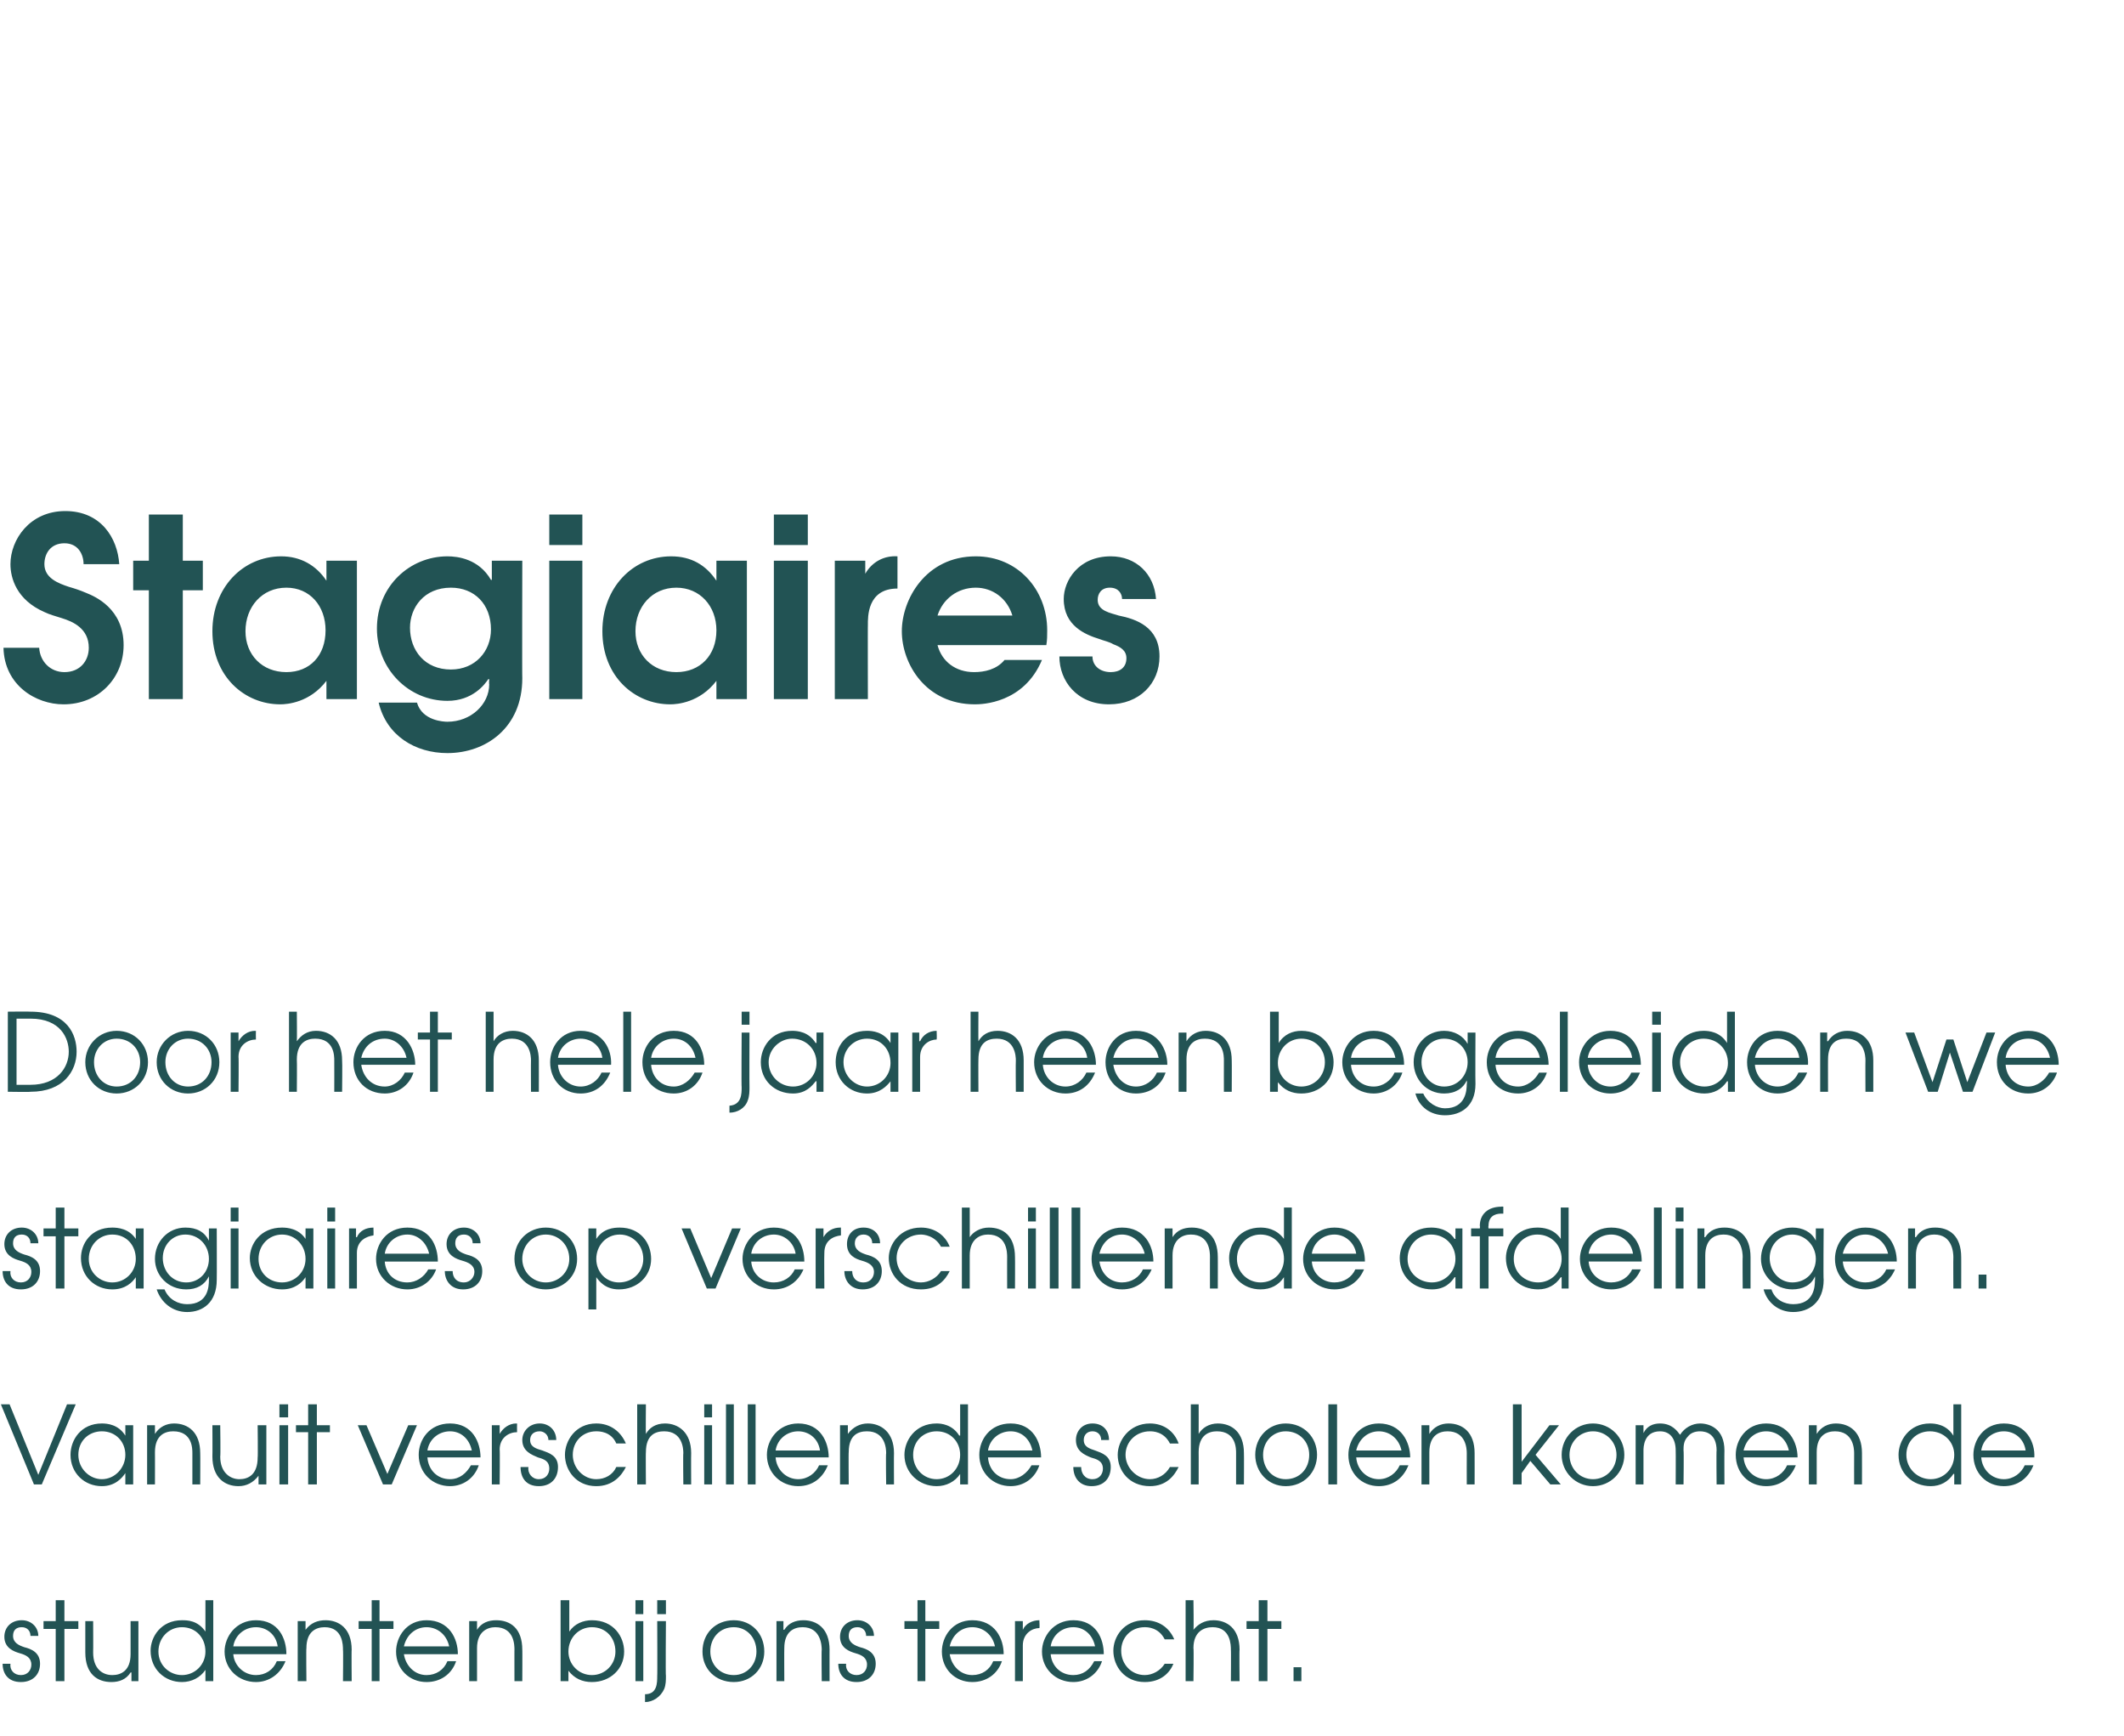 <?xml version="1.0" standalone="no"?><!DOCTYPE svg PUBLIC "-//W3C//DTD SVG 1.1//EN" "http://www.w3.org/Graphics/SVG/1.1/DTD/svg11.dtd"><svg xmlns="http://www.w3.org/2000/svg" version="1.1" width="244px" height="199.4px" viewBox="0 -9 244 199.4" style="top:-9px"><desc>Stagiaires Door het hele jaar heen begeleiden we stagiaires op verschillende afdelingen Vanuit verschillende schole</desc><defs/><g id="Polygon6995"><path d="m1.2 182.1c-.1.7.4 1.3 1.2 1.3c.8 0 1.2-.6 1.2-1.2c0-.8-.6-1.1-1.3-1.3c-.7-.2-1.8-.6-1.8-1.9c0-1.1.8-1.9 2-1.9c1.1 0 1.9.8 1.9 1.8h-.9c0-.6-.4-1-1-1c-.7 0-1 .4-1 1c0 .8.7 1.1 1.3 1.3c.8.2 1.8.6 1.8 1.9c0 1.2-.8 2.1-2.2 2.1c-1.5 0-2.1-1-2.1-2.1h.9zm5.2-4H5v-.9h1.4v-2.4h1v2.4h1.6v.9H7.4v6h-1v-6zm9.5 6h-.8v-1s-.07-.02-.1 0c-.5.8-1.3 1.1-2.2 1.1c-1.6 0-3-.9-3-3.4v-3.6h.9s.02 3.63 0 3.6c0 1.9 1.1 2.6 2.2 2.6c1 0 2.1-.5 2.1-2.4v-3.8h.9v6.9zm8.6 0h-.9v-1.3s.01.02 0 0c-.6.9-1.6 1.4-2.7 1.4c-2 0-3.6-1.5-3.6-3.6c0-1.6 1.2-3.5 3.6-3.5c.6 0 1.8 0 2.7 1.3c-.04.01 0 0 0 0v-3.6h.9v9.3zm-6.3-3.4c0 1.6 1.3 2.7 2.7 2.7c1.5 0 2.7-1.2 2.7-2.7c0-1.6-1.1-2.8-2.7-2.8c-1.5 0-2.7 1.2-2.7 2.8zm8.6.3c.1 1.3 1.2 2.4 2.6 2.4c1.1 0 2-.6 2.4-1.6h1c-.6 1.5-1.9 2.4-3.4 2.4c-2 0-3.6-1.5-3.6-3.5c0-1.7 1.3-3.6 3.6-3.6c2.6 0 3.5 2.1 3.5 3.9h-6.1zm5.1-.9c-.2-1.4-1.3-2.2-2.5-2.2c-1.3 0-2.4.9-2.6 2.2h5.1zm2.3-2.9h.9v1s.03.01 0 0c.6-.8 1.4-1.1 2.3-1.1c1.5 0 3 .9 3 3.4c-.03-.04 0 3.6 0 3.6h-1s.04-3.64 0-3.6c0-.5 0-2.6-2.1-2.6c-1 0-2.1.5-2.1 2.4c-.04.01 0 3.8 0 3.8h-1v-6.9zm8.5.9h-1.5v-.9h1.5v-2.4h.9v2.4h1.6v.9h-1.6v6h-.9v-6zm3.7 2.9c.2 1.3 1.2 2.4 2.6 2.4c1.1 0 2-.6 2.4-1.6h1c-.5 1.5-1.8 2.4-3.4 2.4c-2 0-3.5-1.5-3.5-3.5c0-1.7 1.2-3.6 3.5-3.6c2.6 0 3.6 2.1 3.6 3.9h-6.2zm5.2-.9c-.3-1.4-1.4-2.2-2.6-2.2c-1.3 0-2.3.9-2.6 2.2h5.2zm2.3-2.9h.9v1s-.02.01 0 0c.5-.8 1.3-1.1 2.2-1.1c1.6 0 3 .9 3 3.4c.02-.04 0 3.6 0 3.6h-.9s-.01-3.64 0-3.6c0-.5 0-2.6-2.2-2.6c-.9 0-2.1.5-2.1 2.4v3.8h-.9v-6.9zm11.5-2.4v3.6s-.01 0 0 0c.6-.9 1.6-1.3 2.6-1.3c2.5 0 3.7 1.9 3.7 3.6c0 2-1.6 3.5-3.7 3.5c-1.1 0-2-.4-2.7-1.3c.04-.01 0 0 0 0v1.2h-.9v-9.3h1zm-.1 5.9c0 1.5 1.2 2.7 2.7 2.7c1.5 0 2.7-1.2 2.7-2.7c0-1.6-1.1-2.8-2.7-2.8c-1.5 0-2.7 1.2-2.7 2.8zm7.7-3.5h.9v6.9h-.9v-6.9zm0-2.4h.9v1.6h-.9v-1.6zm3.5 8.7c0 .5 0 1-.2 1.5c-.4.9-1.3 1.5-2.2 1.5v-.9c1.4 0 1.4-1.3 1.4-2.1c.03.05 0-6.3 0-6.3h1s-.05 6.35 0 6.3zm-1-8.7h1v1.6h-1v-1.6zm12.3 5.9c0 2-1.5 3.5-3.5 3.5c-2.1 0-3.6-1.5-3.6-3.5c0-2.1 1.5-3.6 3.6-3.6c2 0 3.5 1.5 3.5 3.6zm-6.2 0c0 1.5 1.1 2.7 2.7 2.7c1.5 0 2.6-1.2 2.6-2.7c0-1.6-1.1-2.8-2.6-2.8c-1.6 0-2.7 1.2-2.7 2.8zm7.6-3.5h.8v1h.1c.5-.8 1.3-1.1 2.2-1.1c1.5 0 3 .9 3 3.4c-.01-.04 0 3.6 0 3.6h-.9s-.04-3.64 0-3.6c0-.5-.1-2.6-2.2-2.6c-1 0-2.1.5-2.1 2.4c-.02.01 0 3.8 0 3.8h-.9v-6.9zm8 4.9c-.1.7.4 1.3 1.2 1.3c.8 0 1.2-.6 1.2-1.2c0-.8-.6-1.1-1.3-1.3c-.7-.2-1.8-.6-1.8-1.9c0-1.1.8-1.9 2-1.9c1.1 0 1.9.8 1.9 1.8h-.9c0-.6-.4-1-1-1c-.7 0-1 .4-1 1c0 .8.7 1.1 1.3 1.3c.8.2 1.8.6 1.8 1.9c0 1.2-.8 2.1-2.2 2.1c-1.5 0-2.1-1-2.1-2.1h.9zm8.2-4h-1.5v-.9h1.5v-2.4h.9v2.4h1.6v.9h-1.6v6h-.9v-6zm3.7 2.9c.2 1.3 1.2 2.4 2.6 2.4c1.1 0 2-.6 2.4-1.6h1c-.5 1.5-1.8 2.4-3.4 2.4c-2 0-3.5-1.5-3.5-3.5c0-1.7 1.2-3.6 3.5-3.6c2.6 0 3.6 2.1 3.6 3.9h-6.2zm5.2-.9c-.3-1.4-1.4-2.2-2.6-2.2c-1.3 0-2.3.9-2.6 2.2h5.2zm2.3-2.9h.9v1s-.02.01 0 0c.3-.7 1.1-1.1 1.9-1.1c-.03-.03 0 0 0 0c0 0 .05.9 0 .9c-.8 0-1.9.6-1.9 2v4.1h-.9v-6.9zm4.1 3.8c.1 1.3 1.1 2.4 2.6 2.4c1.1 0 1.9-.6 2.4-1.6h.9c-.5 1.5-1.8 2.4-3.3 2.4c-2 0-3.6-1.5-3.6-3.5c0-1.7 1.3-3.6 3.6-3.6c2.6 0 3.5 2.1 3.5 3.9h-6.1zm5.1-.9c-.3-1.4-1.3-2.2-2.5-2.2c-1.3 0-2.4.9-2.6 2.2h5.1zm9 2c-.4 1-1.4 2.1-3.3 2.1c-2.3 0-3.6-1.8-3.6-3.6c0-1.6 1.2-3.5 3.6-3.5c1.6 0 2.8.8 3.4 2.2h-1.1c-.7-1.4-2-1.4-2.3-1.4c-1.6 0-2.7 1.2-2.7 2.7c0 1.6 1.2 2.8 2.7 2.8c.9 0 1.8-.5 2.3-1.3h1zm1.4-7.3h.9s.05 3.41 0 3.4c.5-.6 1.2-1.1 2.3-1.1c1.5 0 3 .9 3 3.4c-.04-.04 0 3.6 0 3.6h-1s.03-3.64 0-3.6c0-.5 0-2.6-2.1-2.6c-1 0-2.2.5-2.2 2.4c.05.01 0 3.8 0 3.8h-.9v-9.3zm8.4 3.3h-1.4v-.9h1.4v-2.4h1v2.4h1.6v.9h-1.6v6h-1v-6zm4 4.4h.9v1.6h-.9v-1.6z" stroke="none" fill="#225354"/></g><g id="Polygon6994"><path d="m.1 152.3h1l3.3 8.1l3.3-8.1h1l-3.9 9.2h-.9l-3.8-9.2zm15.2 9.2h-.9v-1.3s0 .05 0 0c-.4.6-1.2 1.5-2.7 1.5c-2 0-3.6-1.5-3.6-3.6c0-1.7 1.2-3.6 3.6-3.6c.6 0 1.9.1 2.7 1.4c0-.03 0 0 0 0v-1.2h.9v6.8zM9 158.1c0 1.6 1.3 2.8 2.7 2.8c1.5 0 2.7-1.3 2.7-2.8c0-1.5-1.1-2.7-2.7-2.7c-1.5 0-2.7 1.1-2.7 2.7zm7.9-3.4h.9v1s-.02-.04 0 0c.5-.8 1.3-1.2 2.2-1.2c1.6 0 3 1 3 3.4c.02.02 0 3.6 0 3.6h-.9v-3.6c0-.5 0-2.5-2.2-2.5c-.9 0-2.1.4-2.1 2.4c.01-.03 0 3.7 0 3.7h-.9v-6.8zm13.7 6.8h-.9v-1s-.04.04 0 0c-.6.8-1.4 1.2-2.3 1.2c-1.6 0-3-1-3-3.4c.02-.02 0-3.6 0-3.6h.9s.05 3.58 0 3.6c0 1.9 1.2 2.6 2.2 2.6c1 0 2.1-.5 2.1-2.5c.04.03 0-3.7 0-3.7h1v6.8zm1.5-6.8h1v6.8h-1v-6.8zm0-2.4h1v1.5h-1v-1.5zm3.3 3.2H34v-.8h1.4v-2.4h1v2.4h1.5v.8h-1.5v6h-1v-6zm5.7-.8h1l2.4 5.6l2.4-5.6h1l-2.9 6.8h-1l-2.9-6.8zm8 3.7c.1 1.4 1.1 2.5 2.6 2.5c1.1 0 1.9-.7 2.4-1.6h.9c-.5 1.5-1.8 2.4-3.3 2.4c-2 0-3.6-1.5-3.6-3.6c0-1.7 1.2-3.6 3.6-3.6c2.6 0 3.5 2.2 3.5 3.9h-6.1zm5.1-.8c-.3-1.4-1.3-2.2-2.5-2.2c-1.3 0-2.4.9-2.6 2.2h5.1zm2.3-2.9h.9v1s.01-.04 0 0c.4-.7 1.1-1.2 1.9-1.2c0 .03.1 0 .1 0c0 0-.02.95 0 1c-.9 0-2 .6-2 2c.04-.03 0 4 0 4h-.9v-6.8zm4.2 4.8c-.1.7.4 1.4 1.2 1.4c.8 0 1.2-.6 1.2-1.2c0-.9-.6-1.1-1.3-1.3c-.7-.3-1.8-.7-1.8-2c0-1 .8-1.9 2-1.9c1.1 0 1.9.8 1.9 1.9h-.9c0-.6-.5-1-1-1c-.7 0-1.1.4-1.1 1c0 .8.7 1 1.4 1.2c.8.3 1.8.6 1.8 1.9c0 1.3-.8 2.2-2.2 2.2c-1.5 0-2.1-1-2.1-2.2h.9zm11.2 0c-.5 1-1.5 2.2-3.4 2.2c-2.3 0-3.6-1.8-3.6-3.6c0-1.6 1.2-3.6 3.6-3.6c1.6 0 2.8.9 3.4 2.3h-1.1c-.6-1.4-2-1.4-2.3-1.4c-1.6 0-2.7 1.2-2.7 2.7c0 1.5 1.2 2.8 2.7 2.8c1 0 1.9-.5 2.3-1.4h1.1zm1.3-7.2h1s-.03 3.36 0 3.4c.4-.7 1.1-1.2 2.2-1.2c1.5 0 3 1 3 3.4c-.02.02 0 3.6 0 3.6h-.9s-.04-3.58 0-3.6c0-.5-.1-2.5-2.2-2.5c-1 0-2.1.4-2.1 2.4c-.03-.03 0 3.7 0 3.7h-1v-9.2zm7.7 2.4h.9v6.8h-.9v-6.8zm0-2.4h.9v1.5h-.9v-1.5zm2.5 0h.9v9.2h-.9v-9.2zm2.5 0h.9v9.2h-.9v-9.2zm3.2 6.1c.1 1.4 1.2 2.5 2.6 2.5c1.1 0 2-.7 2.4-1.6h1c-.6 1.5-1.8 2.4-3.4 2.4c-2 0-3.6-1.5-3.6-3.6c0-1.7 1.3-3.6 3.6-3.6c2.6 0 3.5 2.2 3.5 3.9h-6.1zm5.1-.8c-.2-1.4-1.3-2.2-2.5-2.2c-1.3 0-2.4.9-2.6 2.2h5.1zm2.3-2.9h.9v1s.04-.04 0 0c.6-.8 1.4-1.2 2.3-1.2c1.5 0 3 1 3 3.4c-.02.02 0 3.6 0 3.6h-.9s-.05-3.58 0-3.6c0-.5-.1-2.5-2.2-2.5c-1 0-2.1.4-2.1 2.4c-.03-.03 0 3.7 0 3.7h-1v-6.8zm14.7 6.8h-.9v-1.2s-.02-.03 0 0c-.6.9-1.6 1.4-2.7 1.4c-2 0-3.7-1.5-3.7-3.6c0-1.6 1.2-3.6 3.7-3.6c.5 0 1.8.1 2.6 1.4c.03-.04.1 0 .1 0v-3.6h.9v9.2zm-6.3-3.4c0 1.6 1.2 2.8 2.7 2.8c1.5 0 2.7-1.2 2.7-2.8c0-1.5-1.1-2.7-2.7-2.7c-1.5 0-2.7 1.1-2.7 2.7zm8.6.3c.1 1.4 1.1 2.5 2.6 2.5c1 0 1.9-.7 2.4-1.6h.9c-.5 1.5-1.8 2.4-3.3 2.4c-2 0-3.6-1.5-3.6-3.6c0-1.7 1.2-3.6 3.6-3.6c2.6 0 3.5 2.2 3.5 3.9h-6.1zm5.1-.8c-.3-1.4-1.3-2.2-2.5-2.2c-1.3 0-2.4.9-2.6 2.2h5.1zm5.6 1.9c0 .7.4 1.4 1.3 1.4c.8 0 1.2-.6 1.2-1.2c0-.9-.7-1.1-1.4-1.3c-.7-.3-1.7-.7-1.7-2c0-1 .7-1.9 1.9-1.9c1.2 0 1.9.8 1.9 1.9h-.9c0-.6-.4-1-1-1c-.6 0-1 .4-1 1c0 .8.7 1 1.3 1.2c.8.3 1.8.6 1.8 1.9c0 1.3-.8 2.2-2.2 2.2c-1.4 0-2.1-1-2.1-2.2h.9zm11.2 0c-.5 1-1.4 2.2-3.3 2.2c-2.4 0-3.7-1.8-3.7-3.6c0-1.6 1.3-3.6 3.7-3.6c1.6 0 2.8.9 3.3 2.3h-1c-.7-1.4-2-1.4-2.3-1.4c-1.6 0-2.8 1.2-2.8 2.7c0 1.5 1.3 2.8 2.8 2.8c.9 0 1.8-.5 2.3-1.4h1zm1.4-7.2h.9s.01 3.36 0 3.4c.4-.7 1.2-1.2 2.2-1.2c1.6 0 3 1 3 3.4c.02.02 0 3.6 0 3.6h-.9v-3.6c0-.5 0-2.5-2.2-2.5c-.9 0-2.1.4-2.1 2.4c.01-.03 0 3.7 0 3.7h-.9v-9.2zm14.5 5.8c0 2-1.5 3.6-3.6 3.6c-2 0-3.5-1.6-3.5-3.6c0-2 1.5-3.6 3.5-3.6c2.1 0 3.6 1.6 3.6 3.6zm-6.2 0c0 1.6 1.1 2.8 2.6 2.8c1.6 0 2.7-1.2 2.7-2.8c0-1.5-1.1-2.7-2.7-2.7c-1.5 0-2.6 1.2-2.6 2.7zm7.5-5.8h1v9.2h-1v-9.2zm3.2 6.1c.1 1.4 1.2 2.5 2.6 2.5c1.1 0 2-.7 2.4-1.6h1c-.6 1.5-1.8 2.4-3.4 2.4c-2 0-3.5-1.5-3.5-3.6c0-1.7 1.2-3.6 3.5-3.6c2.6 0 3.6 2.2 3.6 3.9h-6.2zm5.2-.8c-.3-1.4-1.4-2.2-2.6-2.2c-1.3 0-2.3.9-2.6 2.2h5.2zm2.3-2.9h.9v1s-.02-.04 0 0c.5-.8 1.3-1.2 2.2-1.2c1.6 0 3 1 3 3.4c.01.02 0 3.6 0 3.6h-.9s-.01-3.58 0-3.6c0-.5-.1-2.5-2.2-2.5c-.9 0-2.1.4-2.1 2.4v3.7h-.9v-6.8zm10.5-2.4h1v6.6l3.2-4.2h1.1l-2.7 3.4l2.9 3.4h-1.2l-2.3-2.7l-1 1.4v1.3h-1v-9.2zm12.8 5.8c0 2-1.6 3.6-3.6 3.6c-2 0-3.6-1.6-3.6-3.6c0-2 1.6-3.6 3.6-3.6c2 0 3.6 1.6 3.6 3.6zm-6.3 0c0 1.6 1.2 2.8 2.7 2.8c1.5 0 2.7-1.2 2.7-2.8c0-1.5-1.2-2.7-2.7-2.7c-1.5 0-2.7 1.2-2.7 2.7zm7.6-3.4h.9v.9s-.01-.04 0 0c.4-.8 1.1-1.1 1.9-1.1c1.4 0 2 .9 2.3 1.3c.5-.8 1.4-1.3 2.3-1.3c1.1 0 2.8.6 2.8 3.1c-.02.02 0 3.9 0 3.9h-.9s-.04-3.89 0-3.9c0-1.9-1.2-2.2-1.9-2.2c-.6 0-1.1.2-1.4.6c-.5.5-.5 1.1-.5 1.6c.05.01 0 3.9 0 3.9h-.9s.02-3.89 0-3.9c0-1.3-.6-2.2-1.8-2.2c-1.9 0-1.9 1.9-1.9 2.2v3.9h-.9v-6.8zm12.4 3.7c.1 1.4 1.2 2.5 2.6 2.5c1.1 0 2-.7 2.4-1.6h1c-.6 1.5-1.8 2.4-3.4 2.4c-2 0-3.5-1.5-3.5-3.6c0-1.7 1.2-3.6 3.5-3.6c2.6 0 3.6 2.2 3.6 3.9h-6.2zm5.2-.8c-.3-1.4-1.4-2.2-2.6-2.2c-1.3 0-2.3.9-2.6 2.2h5.2zm2.3-2.9h.9v1s-.02-.04 0 0c.5-.8 1.3-1.2 2.2-1.2c1.6 0 3 1 3 3.4c.01.02 0 3.6 0 3.6h-.9s-.01-3.58 0-3.6c0-.5-.1-2.5-2.2-2.5c-.9 0-2.1.4-2.1 2.4v3.7h-.9v-6.8zm17.5 6.8h-.8v-1.2s-.07-.03-.1 0c-.6.9-1.5 1.4-2.6 1.4c-2.1 0-3.7-1.5-3.7-3.6c0-1.6 1.2-3.6 3.6-3.6c.6 0 1.9.1 2.7 1.4c-.02-.04 0 0 0 0v-3.6h.9v9.2zm-6.3-3.4c0 1.6 1.3 2.8 2.8 2.8c1.5 0 2.7-1.2 2.7-2.8c0-1.5-1.2-2.7-2.8-2.7c-1.5 0-2.7 1.1-2.7 2.7zm8.6.3c.1 1.4 1.2 2.5 2.6 2.5c1.1 0 2-.7 2.4-1.6h1c-.6 1.5-1.8 2.4-3.4 2.4c-2 0-3.5-1.5-3.5-3.6c0-1.7 1.2-3.6 3.5-3.6c2.6 0 3.6 2.2 3.5 3.9h-6.1zm5.1-.8c-.2-1.4-1.3-2.2-2.5-2.2c-1.3 0-2.4.9-2.6 2.2h5.1z" stroke="none" fill="#225354"/></g><g id="Polygon6993"><path d="m1.2 137c-.1.7.4 1.3 1.2 1.3c.8 0 1.2-.6 1.2-1.2c0-.8-.6-1.1-1.3-1.3c-.7-.2-1.8-.6-1.8-1.9c0-1.1.8-1.9 2-1.9c1.1 0 1.9.8 1.9 1.8h-.9c0-.6-.4-1-1-1c-.7 0-1 .4-1 1c0 .8.7 1.1 1.3 1.3c.8.2 1.8.6 1.8 1.9c0 1.2-.8 2.1-2.2 2.1c-1.5 0-2.1-1-2.1-2.1h.9zm5.2-4H5v-.9h1.4v-2.4h1v2.4h1.6v.9H7.4v6h-1v-6zm10.1 6h-.9v-1.3s-.01 0 0 0c-.4.6-1.2 1.4-2.7 1.4c-2 0-3.6-1.5-3.6-3.6c0-1.6 1.1-3.5 3.6-3.5c.6 0 1.9.1 2.7 1.3c-.01.02 0 0 0 0v-1.2h.9v6.9zm-6.3-3.4c0 1.6 1.3 2.7 2.7 2.7c1.5 0 2.7-1.2 2.7-2.7c0-1.6-1.1-2.8-2.7-2.8c-1.5 0-2.7 1.2-2.7 2.8zm14.7 2.4c0 2.6-1.6 3.7-3.4 3.7c-1.7 0-3-1.1-3.5-2.6h.9c.5 1.2 1.6 1.7 2.6 1.7c2.4 0 2.5-2 2.5-2.8v-.4s-.03.03 0 0c-.5 1-1.4 1.5-2.6 1.5c-2.1 0-3.6-1.6-3.6-3.5c0-2 1.5-3.6 3.5-3.6c1.3 0 2.2.5 2.7 1.5c.02-.04 0 0 0 0v-1.4h.9s.02 5.91 0 5.9zm-6.2-2.5c0 1.5 1.1 2.8 2.7 2.8c1.5 0 2.6-1.2 2.6-2.7c0-1.6-1.2-2.8-2.7-2.8c-1.5 0-2.6 1.2-2.6 2.7zm7.8-3.4h.9v6.9h-.9v-6.9zm0-2.4h.9v1.6h-.9v-1.6zM36 139h-.9v-1.3s-.02 0 0 0c-.4.6-1.2 1.4-2.7 1.4c-2 0-3.7-1.5-3.7-3.6c0-1.6 1.2-3.5 3.7-3.5c.6 0 1.9.1 2.7 1.3c-.02.02 0 0 0 0v-1.2h.9v6.9zm-6.3-3.4c0 1.6 1.2 2.7 2.7 2.7c1.5 0 2.7-1.2 2.7-2.7c0-1.6-1.2-2.8-2.7-2.8c-1.5 0-2.7 1.2-2.7 2.8zm7.9-3.5h.9v6.9h-.9v-6.9zm0-2.4h.9v1.6h-.9v-1.6zm2.5 2.4h.8v1s.07.02.1 0c.3-.7 1-1.1 1.9-1.1c-.04-.02 0 0 0 0c0 0 .03.91 0 .9c-.8.1-1.9.6-1.9 2v4.1h-.9v-6.9zm4.1 3.8c.1 1.4 1.1 2.4 2.6 2.4c1 0 1.9-.6 2.4-1.5h.9c-.5 1.4-1.8 2.3-3.3 2.3c-2 0-3.6-1.5-3.6-3.5c0-1.7 1.2-3.6 3.6-3.6c2.6 0 3.5 2.1 3.5 3.9h-6.1zm5.1-.9c-.3-1.3-1.3-2.2-2.5-2.2c-1.3 0-2.4.9-2.6 2.2h5.1zm2.7 2c0 .7.4 1.3 1.3 1.3c.7 0 1.2-.6 1.2-1.2c0-.8-.7-1.1-1.4-1.3c-.7-.2-1.8-.6-1.8-1.9c0-1.1.8-1.9 2-1.9c1.1 0 1.9.8 1.9 1.8h-.9c0-.6-.4-1-1-1c-.7 0-1 .4-1 1c0 .8.7 1.1 1.3 1.3c.8.2 1.8.6 1.8 1.9c0 1.2-.8 2.1-2.2 2.1c-1.4 0-2.1-1-2.1-2.1h.9zm14.3-1.4c0 2-1.6 3.5-3.6 3.5c-2 0-3.6-1.5-3.6-3.5c0-2.1 1.6-3.6 3.6-3.6c2 0 3.6 1.5 3.6 3.6zm-6.3 0c0 1.5 1.2 2.7 2.7 2.7c1.5 0 2.7-1.2 2.7-2.7c0-1.6-1.2-2.8-2.7-2.8c-1.5 0-2.7 1.2-2.7 2.8zm7.6-3.5h.9v1.2s-.01.01 0 0c.8-1.2 2-1.3 2.7-1.3c2.4 0 3.6 1.8 3.6 3.6c0 2-1.6 3.5-3.7 3.5c-1.6 0-2.3-1-2.6-1.4c.04 0 0 0 0 0v3.7h-.9v-9.3zm.9 3.5c0 1.5 1.1 2.7 2.6 2.7c1.6 0 2.8-1.2 2.8-2.7c0-1.6-1.2-2.8-2.7-2.8c-1.6 0-2.7 1.3-2.7 2.8zm9.8-3.5h1l2.4 5.7l2.4-5.7h1l-2.9 6.9h-1l-2.9-6.9zm8 3.8c.1 1.4 1.2 2.4 2.6 2.4c1.1 0 2-.6 2.4-1.5h1c-.6 1.4-1.8 2.3-3.4 2.3c-2 0-3.6-1.5-3.6-3.5c0-1.7 1.3-3.6 3.6-3.6c2.6 0 3.5 2.1 3.5 3.9h-6.1zm5.1-.9c-.2-1.3-1.3-2.2-2.5-2.2c-1.3 0-2.4.9-2.6 2.2h5.1zm2.3-2.9h.9v1s.05.02 0 0c.4-.7 1.1-1.1 1.9-1.1c.04-.02.1 0 .1 0c0 0 .02.91 0 .9c-.9.1-1.9.6-1.9 2c-.03.02 0 4.1 0 4.1h-1v-6.9zm4.2 4.9c0 .7.4 1.3 1.3 1.3c.8 0 1.2-.6 1.2-1.2c0-.8-.7-1.1-1.4-1.3c-.7-.2-1.7-.6-1.7-1.9c0-1.1.7-1.9 1.9-1.9c1.2 0 1.9.8 1.9 1.8h-.9c0-.6-.4-1-1-1c-.6 0-1 .4-1 1c0 .8.7 1.1 1.3 1.3c.8.2 1.8.6 1.8 1.9c0 1.2-.8 2.1-2.2 2.1c-1.4 0-2.1-1-2.1-2.1h.9zm11.2 0c-.5 1-1.4 2.1-3.3 2.1c-2.4 0-3.7-1.8-3.7-3.6c0-1.6 1.3-3.5 3.7-3.5c1.6 0 2.8.9 3.3 2.2h-1c-.7-1.3-2-1.4-2.3-1.4c-1.6 0-2.8 1.2-2.8 2.7c0 1.6 1.3 2.8 2.8 2.8c.9 0 1.8-.5 2.3-1.3h1zm1.4-7.3h.9s.01 3.42 0 3.4c.4-.6 1.2-1.1 2.2-1.1c1.6 0 3 .9 3 3.4c.02-.03 0 3.6 0 3.6h-.9s-.01-3.63 0-3.6c0-.5 0-2.6-2.2-2.6c-.9 0-2.1.5-2.1 2.4v3.8h-.9v-9.3zm7.6 2.4h.9v6.9h-.9v-6.9zm0-2.4h.9v1.6h-.9v-1.6zm2.5 0h1v9.3h-1v-9.3zm2.5 0h1v9.3h-1v-9.3zm3.2 6.2c.2 1.4 1.2 2.4 2.6 2.4c1.1 0 2-.6 2.4-1.5h1c-.6 1.4-1.8 2.3-3.4 2.3c-2 0-3.5-1.5-3.5-3.5c0-1.7 1.2-3.6 3.5-3.6c2.6 0 3.6 2.1 3.6 3.9h-6.2zm5.2-.9c-.3-1.3-1.4-2.2-2.6-2.2c-1.3 0-2.3.9-2.6 2.2h5.2zm2.3-2.9h.9v1s-.02.02 0 0c.5-.8 1.3-1.1 2.2-1.1c1.6 0 3 .9 3 3.4c.01-.03 0 3.6 0 3.6h-.9s-.01-3.63 0-3.6c0-.5 0-2.6-2.2-2.6c-.9 0-2.1.5-2.1 2.4v3.8h-.9v-6.9zm14.6 6.9h-.9v-1.3s.02.03 0 0c-.6.9-1.5 1.4-2.7 1.4c-2 0-3.6-1.5-3.6-3.6c0-1.6 1.2-3.5 3.6-3.5c.6 0 1.8.1 2.7 1.3c-.03.02 0 0 0 0v-3.6h.9v9.3zm-6.3-3.4c0 1.6 1.3 2.7 2.7 2.7c1.6 0 2.7-1.2 2.7-2.7c0-1.6-1.1-2.8-2.7-2.8c-1.5 0-2.7 1.2-2.7 2.8zm8.6.3c.1 1.4 1.2 2.4 2.6 2.4c1.1 0 2-.6 2.4-1.5h1c-.6 1.4-1.8 2.3-3.4 2.3c-2 0-3.6-1.5-3.6-3.5c0-1.7 1.3-3.6 3.6-3.6c2.6 0 3.5 2.1 3.5 3.9h-6.1zm5.1-.9c-.2-1.3-1.3-2.2-2.5-2.2c-1.3 0-2.4.9-2.6 2.2h5.1zm12.2 4h-.8v-1.3h-.1c-.4.6-1.1 1.4-2.6 1.4c-2.1 0-3.7-1.5-3.7-3.6c0-1.6 1.2-3.5 3.6-3.5c.6 0 1.9.1 2.7 1.3c.03.02.1 0 .1 0v-1.2h.8v6.9zm-6.3-3.4c0 1.6 1.3 2.7 2.8 2.7c1.5 0 2.7-1.2 2.7-2.7c0-1.6-1.2-2.8-2.8-2.8c-1.5 0-2.7 1.2-2.7 2.8zm8.3-2.6h-1v-.9h1s.04-.26 0-.3c0-1.3.9-2.2 2.5-2.2c-.02-.04.2 0 .2 0v.8h-.2c-.3 0-1.5 0-1.5 1.4c-.04.04 0 .3 0 .3h1.7v.9H171v6h-1v-6zm10.2 6h-.8v-1.3s-.07.03-.1 0c-.6.9-1.5 1.4-2.6 1.4c-2.1 0-3.7-1.5-3.7-3.6c0-1.6 1.2-3.5 3.6-3.5c.6 0 1.9.1 2.7 1.3c-.02.02 0 0 0 0v-3.6h.9v9.3zm-6.3-3.4c0 1.6 1.3 2.7 2.8 2.7c1.5 0 2.7-1.2 2.7-2.7c0-1.6-1.2-2.8-2.8-2.8c-1.5 0-2.7 1.2-2.7 2.8zm8.6.3c.1 1.4 1.2 2.4 2.6 2.4c1.1 0 2-.6 2.4-1.5h1c-.6 1.4-1.8 2.3-3.4 2.3c-2 0-3.6-1.5-3.6-3.5c0-1.7 1.3-3.6 3.6-3.6c2.6 0 3.5 2.1 3.5 3.9h-6.1zm5.1-.9c-.2-1.3-1.3-2.2-2.5-2.2c-1.3 0-2.4.9-2.6 2.2h5.1zm2.4-5.3h.9v9.3h-.9v-9.3zm2.5 2.4h.9v6.9h-.9v-6.9zm0-2.4h.9v1.6h-.9v-1.6zm2.5 2.4h.8v1s.06.02.1 0c.5-.8 1.3-1.1 2.2-1.1c1.6 0 3 .9 3 3.4v3.6h-.9s-.03-3.63 0-3.6c0-.5-.1-2.6-2.2-2.6c-1 0-2.1.5-2.1 2.4v3.8h-.9v-6.9zm14.5 5.9c0 2.6-1.7 3.7-3.5 3.7c-1.7 0-3-1.1-3.4-2.6h.9c.4 1.2 1.5 1.7 2.5 1.7c2.4 0 2.5-2 2.5-2.8c.03.01 0-.4 0-.4c0 0 0 .03 0 0c-.4 1-1.4 1.5-2.6 1.5c-2 0-3.6-1.6-3.6-3.5c0-2 1.5-3.6 3.6-3.6c1.2 0 2.2.5 2.7 1.5c-.05-.04 0 0 0 0v-1.4h.9s-.05 5.91 0 5.9zm-6.2-2.5c0 1.5 1.1 2.8 2.6 2.8c1.6 0 2.7-1.2 2.7-2.7c0-1.6-1.3-2.8-2.7-2.8c-1.5 0-2.6 1.2-2.6 2.7zm8.4.4c.1 1.4 1.2 2.4 2.6 2.4c1.1 0 2-.6 2.4-1.5h1c-.6 1.4-1.8 2.3-3.4 2.3c-2 0-3.5-1.5-3.5-3.5c0-1.7 1.2-3.6 3.5-3.6c2.6 0 3.6 2.1 3.6 3.9h-6.2zm5.2-.9c-.3-1.3-1.4-2.2-2.6-2.2c-1.3 0-2.3.9-2.6 2.2h5.2zm2.3-2.9h.8v1s.07.02.1 0c.5-.8 1.3-1.1 2.2-1.1c1.6 0 3 .9 3 3.4c.01-.03 0 3.6 0 3.6h-.9s-.02-3.63 0-3.6c0-.5-.1-2.6-2.2-2.6c-.9 0-2.1.5-2.1 2.4v3.8h-.9v-6.9zm8.1 5.3h.9v1.6h-.9v-1.6z" stroke="none" fill="#225354"/></g><g id="Polygon6992"><path d="m.9 107.2s2.57-.03 2.6 0c4.3 0 5.3 2.7 5.3 4.6c0 2.2-1.5 4.6-5.3 4.6c.03.04-2.6 0-2.6 0v-9.2zm2.6 8.4c3.1 0 4.4-2 4.4-3.8c0-1.5-.9-3.8-4.4-3.8H1.9v7.6h1.6zM17 113c0 2.1-1.6 3.6-3.6 3.6c-2 0-3.6-1.5-3.6-3.6c0-2 1.6-3.6 3.6-3.6c2.1 0 3.6 1.6 3.6 3.6zm-6.2 0c0 1.6 1.1 2.8 2.6 2.8c1.6 0 2.7-1.2 2.7-2.8c0-1.5-1.1-2.7-2.7-2.7c-1.5 0-2.6 1.2-2.6 2.7zm14.4 0c0 2.1-1.6 3.6-3.6 3.6c-2 0-3.6-1.5-3.6-3.6c0-2 1.6-3.6 3.6-3.6c2.1 0 3.6 1.6 3.6 3.6zm-6.2 0c0 1.6 1.1 2.8 2.6 2.8c1.6 0 2.7-1.2 2.7-2.8c0-1.5-1.1-2.7-2.7-2.7c-1.5 0-2.6 1.2-2.6 2.7zm7.5-3.4h.9v1s.02-.03 0 0c.4-.7 1.1-1.2 1.9-1.2c.01.04.1 0 .1 0c0 0-.02.96 0 1c-.9 0-2 .6-2 2c.04-.02 0 4 0 4h-.9v-6.8zm6.7-2.4h.9s.03 3.37 0 3.4c.5-.7 1.2-1.2 2.2-1.2c1.6 0 3 1 3 3.4c.04.03 0 3.6 0 3.6h-.9s.01-3.57 0-3.6c0-.5 0-2.5-2.2-2.5c-.9 0-2.1.4-2.1 2.4c.03-.02 0 3.7 0 3.7h-.9v-9.2zm8.3 6.1c.2 1.4 1.2 2.5 2.7 2.5c1 0 1.9-.7 2.3-1.6h1c-.5 1.5-1.8 2.4-3.3 2.4c-2.1 0-3.6-1.5-3.6-3.6c0-1.7 1.2-3.6 3.6-3.6c2.5 0 3.5 2.2 3.5 3.9h-6.2zm5.2-.8c-.3-1.4-1.4-2.2-2.5-2.2c-1.4 0-2.4.9-2.7 2.2h5.2zm2.7-2.1H48v-.8h1.4v-2.4h.9v2.4h1.6v.8h-1.6v6h-.9v-6zm6.4-3.2h.9v3.4c.4-.7 1.2-1.2 2.2-1.2c1.6 0 3 1 3 3.4c.01.03 0 3.6 0 3.6h-.9s-.02-3.57 0-3.6c0-.5-.1-2.5-2.2-2.5c-.9 0-2.1.4-2.1 2.4v3.7h-.9v-9.2zm8.3 6.1c.1 1.4 1.2 2.5 2.6 2.5c1.1 0 2-.7 2.4-1.6h1c-.6 1.5-1.8 2.4-3.4 2.4c-2 0-3.5-1.5-3.5-3.6c0-1.7 1.2-3.6 3.5-3.6c2.6 0 3.6 2.2 3.5 3.9h-6.1zm5.1-.8c-.2-1.4-1.3-2.2-2.5-2.2c-1.3 0-2.4.9-2.6 2.2h5.1zm2.4-5.3h.9v9.2h-.9v-9.2zm3.2 6.1c.1 1.4 1.1 2.5 2.6 2.5c1 0 1.9-.7 2.4-1.6h.9c-.5 1.5-1.8 2.4-3.3 2.4c-2.1 0-3.6-1.5-3.6-3.6c0-1.7 1.2-3.6 3.6-3.6c2.6 0 3.5 2.2 3.5 3.9h-6.1zm5.1-.8c-.3-1.4-1.3-2.2-2.5-2.2c-1.3 0-2.4.9-2.6 2.2h5.1zm6.2 3.4c0 .4 0 1-.2 1.5c-.3.9-1.2 1.4-2.1 1.4v-.8c1.4-.1 1.4-1.4 1.4-2.1c-.04.01 0-6.3 0-6.3h.9s-.02 6.31 0 6.3zm-.9-8.7h.9v1.5h-.9v-1.5zm9.4 9.2h-.8v-1.2s-.06-.04-.1 0c-.4.5-1.1 1.4-2.6 1.4c-2.1 0-3.7-1.5-3.7-3.6c0-1.7 1.2-3.6 3.6-3.6c.6 0 1.9.1 2.7 1.4c.04-.02.1 0 .1 0v-1.2h.8v6.8zm-6.3-3.4c0 1.6 1.3 2.8 2.8 2.8c1.5 0 2.7-1.2 2.7-2.7c0-1.6-1.2-2.8-2.8-2.8c-1.4 0-2.7 1.2-2.7 2.7zm14.9 3.4h-.9v-1.2s-.01-.04 0 0c-.4.5-1.2 1.4-2.7 1.4c-2 0-3.6-1.5-3.6-3.6c0-1.7 1.1-3.6 3.6-3.6c.6 0 1.9.1 2.7 1.4c-.01-.02 0 0 0 0v-1.2h.9v6.8zm-6.3-3.4c0 1.6 1.3 2.8 2.7 2.8c1.5 0 2.7-1.2 2.7-2.7c0-1.6-1.1-2.8-2.7-2.8c-1.5 0-2.7 1.2-2.7 2.7zm7.9-3.4h.8v1s.07-.03.1 0c.3-.7 1-1.2 1.9-1.2c-.04.04 0 0 0 0c0 0 .04.96 0 1c-.8 0-1.9.6-1.9 2v4h-.9v-6.8zm6.7-2.4h.9s-.02 3.37 0 3.4c.4-.7 1.1-1.2 2.2-1.2c1.6 0 3 1 3 3.4v3.6h-.9s-.03-3.57 0-3.6c0-.5-.1-2.5-2.2-2.5c-1 0-2.1.4-2.1 2.4c-.02-.02 0 3.7 0 3.7h-.9v-9.2zm8.3 6.1c.1 1.4 1.2 2.5 2.6 2.5c1.1 0 2-.7 2.4-1.6h1c-.6 1.5-1.8 2.4-3.4 2.4c-2 0-3.6-1.5-3.6-3.6c0-1.7 1.3-3.6 3.6-3.6c2.6 0 3.5 2.2 3.5 3.9h-6.1zm5.1-.8c-.2-1.4-1.3-2.2-2.5-2.2c-1.3 0-2.4.9-2.6 2.2h5.1zm3 .8c.2 1.4 1.2 2.5 2.6 2.5c1.1 0 2-.7 2.4-1.6h1c-.5 1.5-1.8 2.4-3.4 2.4c-2 0-3.5-1.5-3.5-3.6c0-1.7 1.2-3.6 3.5-3.6c2.6 0 3.6 2.2 3.6 3.9h-6.2zm5.2-.8c-.3-1.4-1.4-2.2-2.6-2.2c-1.3 0-2.3.9-2.6 2.2h5.2zm2.3-2.9h.9v1s-.02-.03 0 0c.5-.8 1.3-1.2 2.2-1.2c1.6 0 3 1 3 3.4c.02.03 0 3.6 0 3.6h-.9s-.01-3.57 0-3.6c0-.5 0-2.5-2.2-2.5c-.9 0-2.1.4-2.1 2.4c.01-.02 0 3.7 0 3.7h-.9v-6.8zm11.5-2.4v3.6s-.01-.04 0 0c.6-1 1.6-1.4 2.6-1.4c2.5 0 3.7 2 3.7 3.6c0 2.1-1.6 3.6-3.7 3.6c-1.1 0-2-.4-2.7-1.3c.04-.04 0 0 0 0v1.1h-.9v-9.2h1zm-.1 5.9c0 1.5 1.2 2.7 2.7 2.7c1.5 0 2.7-1.2 2.7-2.8c0-1.5-1.1-2.7-2.7-2.7c-1.5 0-2.7 1.2-2.7 2.8zm8.4.2c.1 1.4 1.1 2.5 2.6 2.5c1.1 0 2-.7 2.4-1.6h.9c-.5 1.5-1.8 2.4-3.3 2.4c-2 0-3.6-1.5-3.6-3.6c0-1.7 1.3-3.6 3.6-3.6c2.6 0 3.5 2.2 3.5 3.9h-6.1zm5.1-.8c-.3-1.4-1.3-2.2-2.5-2.2c-1.3 0-2.4.9-2.6 2.2h5.1zm9.2 3c0 2.6-1.7 3.6-3.5 3.6c-1.7 0-3-1-3.4-2.5h.9c.5 1.1 1.6 1.7 2.5 1.7c2.4 0 2.5-2.1 2.5-2.8c.05-.04 0-.4 0-.4c0 0 .02-.02 0 0c-.4.9-1.3 1.5-2.6 1.5c-2 0-3.5-1.6-3.5-3.6c0-2 1.5-3.6 3.5-3.6c1.2 0 2.2.6 2.7 1.5c-.03.01 0 0 0 0v-1.3h.9s-.03 5.86 0 5.9zm-6.2-2.5c0 1.5 1.1 2.8 2.6 2.8c1.6 0 2.7-1.3 2.7-2.8c0-1.6-1.2-2.7-2.7-2.7c-1.5 0-2.6 1.2-2.6 2.7zm8.5.3c.1 1.4 1.1 2.5 2.6 2.5c1 0 1.9-.7 2.4-1.6h.9c-.5 1.5-1.8 2.4-3.3 2.4c-2.1 0-3.6-1.5-3.6-3.6c0-1.7 1.2-3.6 3.6-3.6c2.6 0 3.5 2.2 3.5 3.9h-6.1zm5.1-.8c-.3-1.4-1.4-2.2-2.5-2.2c-1.4 0-2.4.9-2.6 2.2h5.1zm2.3-5.3h.9v9.2h-.9v-9.2zm3.2 6.1c.1 1.4 1.2 2.5 2.6 2.5c1.1 0 2-.7 2.4-1.6h1c-.6 1.5-1.8 2.4-3.4 2.4c-2 0-3.6-1.5-3.6-3.6c0-1.7 1.3-3.6 3.6-3.6c2.6 0 3.5 2.2 3.5 3.9h-6.1zm5.1-.8c-.2-1.4-1.3-2.2-2.5-2.2c-1.3 0-2.4.9-2.6 2.2h5.1zm2.3-2.9h1v6.8h-1v-6.8zm0-2.4h1v1.5h-1v-1.5zm9.5 9.2h-.8v-1.2s-.05-.02-.1 0c-.6.9-1.5 1.4-2.6 1.4c-2.1 0-3.7-1.5-3.7-3.6c0-1.6 1.2-3.6 3.6-3.6c.6 0 1.9.1 2.7 1.4c0-.03 0 0 0 0v-3.6h.9v9.2zM193 113c0 1.6 1.3 2.8 2.8 2.8c1.5 0 2.7-1.2 2.7-2.7c0-1.6-1.2-2.8-2.8-2.8c-1.5 0-2.7 1.2-2.7 2.7zm8.6.3c.1 1.4 1.2 2.5 2.6 2.5c1.1 0 2-.7 2.4-1.6h1c-.6 1.5-1.8 2.4-3.4 2.4c-2 0-3.5-1.5-3.5-3.6c0-1.7 1.2-3.6 3.5-3.6c2.6 0 3.6 2.2 3.5 3.9h-6.1zm5.1-.8c-.2-1.4-1.3-2.2-2.5-2.2c-1.3 0-2.3.9-2.6 2.2h5.1zm2.4-2.9h.8v1s.07-.03.1 0c.5-.8 1.3-1.2 2.2-1.2c1.6 0 3 1 3 3.4v3.6h-.9s-.02-3.57 0-3.6c0-.5-.1-2.5-2.2-2.5c-1 0-2.1.4-2.1 2.4c-.01-.02 0 3.7 0 3.7h-.9v-6.8zm9.8 0h1l2.1 5.7l1.6-4.9h.8l1.6 4.9l2.2-5.7h1l-2.6 6.8h-1.1l-1.5-4.5l-1.4 4.5h-1.1l-2.6-6.8zm11.5 3.7c.1 1.4 1.1 2.5 2.6 2.5c1 0 1.9-.7 2.4-1.6h.9c-.5 1.5-1.8 2.4-3.3 2.4c-2.1 0-3.6-1.5-3.6-3.6c0-1.7 1.2-3.6 3.6-3.6c2.6 0 3.5 2.2 3.5 3.9h-6.1zm5.1-.8c-.3-1.4-1.3-2.2-2.5-2.2c-1.4 0-2.4.9-2.6 2.2h5.1z" stroke="none" fill="#225354"/></g><g id="Polygon6991"><path d="m4.5 65.4c.1 1.6 1.3 2.8 2.9 2.8c1.8 0 2.8-1.3 2.8-2.8c0-2.2-1.8-3-3.1-3.4c-.6-.2-1.4-.4-2-.7c-3.2-1.4-3.9-3.9-3.9-5.5c0-2.8 2.2-6.1 6.3-6.1c4.1 0 6 3.1 6.2 6.1H9.6c0-1.1-.6-2.4-2.2-2.4c-1.6 0-2.3 1.2-2.3 2.4c0 1.6 1.6 2.2 2.8 2.6c.7.2 1.3.4 2 .7c1 .4 4.3 1.8 4.3 6c0 3.8-2.9 6.8-6.9 6.8c-3.2 0-6.8-2.2-6.9-6.5h4.1zm12.6-6.6h-1.8v-3.4h1.8v-5.3h3.9v5.3h2.3v3.4H21v12.5h-3.9V58.8zM41 71.3h-3.5v-2.1s-.03-.01 0 0c-1.9 2.5-4.5 2.7-5.3 2.7c-4.1 0-7.8-3.2-7.8-8.4c0-5 3.5-8.6 7.9-8.6c2.2 0 4 1 5.2 2.8c-.03-.02 0 0 0 0v-2.3h3.5v15.9zm-12.8-7.8c0 2.7 1.9 4.7 4.7 4.7c2.7 0 4.5-1.9 4.5-4.8c0-2.8-1.8-4.9-4.5-4.9c-2.8 0-4.7 2.2-4.7 5zM60 68.9c0 5.7-4.2 8.6-8.6 8.6c-3.7 0-7-2-7.9-5.8h4.4c.6 2.1 3.1 2.2 3.5 2.2c2.7 0 4.8-2 4.8-4.3c-.04-.01 0-.6 0-.6c0 0-.1.02-.1 0c-.4.6-1.8 2.5-4.7 2.5c-4.5 0-8.1-3.7-8.1-8.3c0-4.9 3.8-8.3 8.1-8.3c1.2 0 3.6.3 5 2.7c.01.02.1 0 .1 0v-2.2h3.5s-.03 13.53 0 13.5zm-12.9-5.8c0 2.6 1.7 4.8 4.7 4.8c2.8 0 4.6-2.1 4.6-4.6c0-2.9-1.9-4.8-4.6-4.8c-3.1 0-4.7 2.3-4.7 4.6zm16-7.7h3.8v15.9h-3.8V55.4zm0-5.3h3.8v3.5h-3.8v-3.5zm22.7 21.2h-3.5v-2.1s-.02-.01 0 0c-1.9 2.5-4.5 2.7-5.3 2.7c-4.1 0-7.8-3.2-7.8-8.4c0-5 3.5-8.6 7.9-8.6c2.3 0 4 1 5.2 2.8c-.02-.02 0 0 0 0v-2.3h3.5v15.9zM73 63.5c0 2.7 1.9 4.7 4.7 4.7c2.7 0 4.6-1.9 4.6-4.8c0-2.8-1.9-4.9-4.6-4.9c-2.8 0-4.7 2.2-4.7 5zm15.9-8.1h3.9v15.9h-3.9V55.4zm0-5.3h3.9v3.5h-3.9v-3.5zm7 5.3h3.5v1.5s.02-.02 0 0c.8-1.4 2.2-2.1 3.7-2v3.7c-3.5 0-3.4 3.3-3.4 4.2c-.02-.04 0 8.5 0 8.5h-3.8V55.4zm11.8 9.7c.5 1.9 2.1 3.1 4.2 3.1c1.2 0 2.6-.3 3.5-1.4h4.3c-2.1 5-6.9 5.1-7.7 5.1c-5.7 0-8.4-4.7-8.4-8.4c0-3.6 2.7-8.6 8.5-8.6c4.8 0 8.2 3.8 8.2 8.5c0 .6 0 1.1-.1 1.7h-12.5zm8.6-3.4c-.6-2-2.3-3.2-4.2-3.2c-2.1 0-3.8 1.3-4.4 3.2h8.6zm9.2 4.7c0 1.1.9 1.8 2.1 1.8c1 0 1.8-.5 1.8-1.6c0-.9-.7-1.3-1.5-1.6c-.5-.3-1.1-.4-1.6-.6c-1.6-.5-4.1-1.5-4.1-4.6c0-2.1 1.7-4.9 5.4-4.9c2.9 0 5 2 5.2 4.9h-3.9c0-.6-.4-1.3-1.4-1.3c-1 0-1.4.7-1.4 1.4c0 1.3 1.5 1.5 2.4 1.8c2 .4 4.7 1.3 4.7 4.7c0 3.1-2.3 5.5-5.8 5.5c-3.7 0-5.7-2.7-5.7-5.5h3.8z" stroke="none" fill="#225354"/></g></svg>